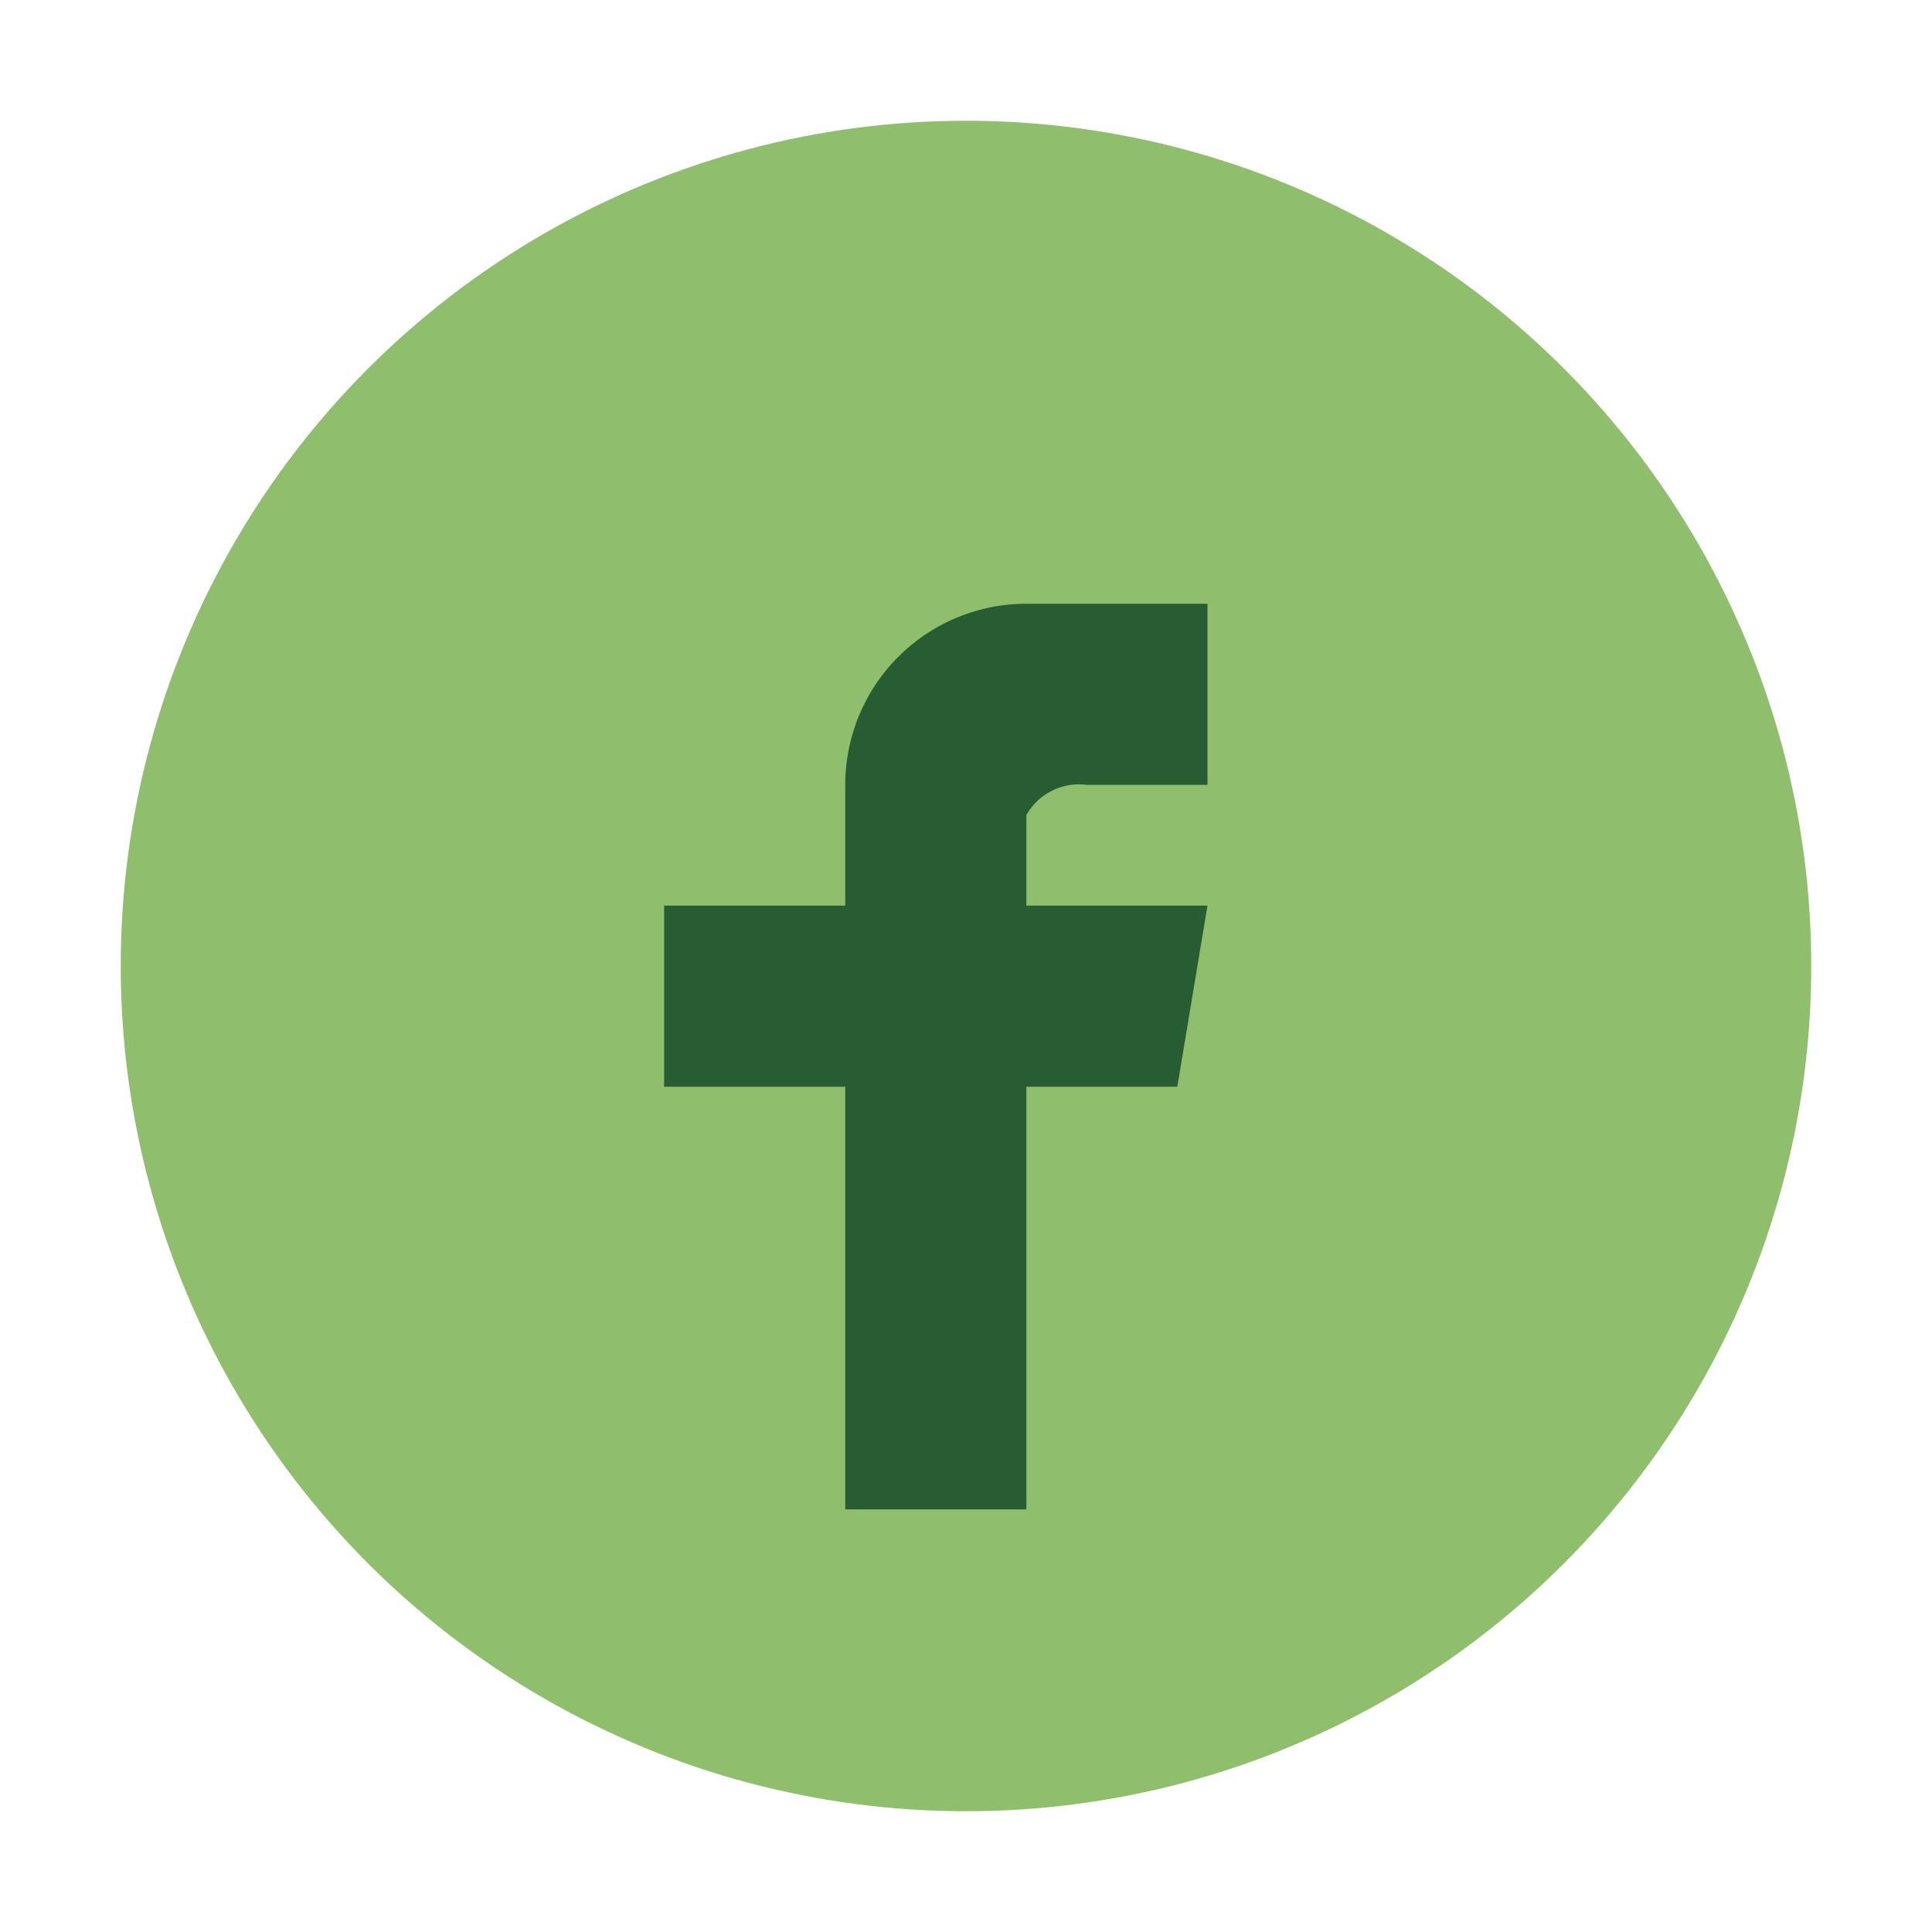 <?xml version="1.0" encoding="UTF-8"?>
<svg xmlns="http://www.w3.org/2000/svg" width="32" height="32" viewBox="0 0 32 32"><circle cx="16" cy="16" r="14" fill="#8FBF6C"/><path d="M17 25v-7h2.5l.5-3H17v-1.5A1 1 0 0 1 18 13h2v-3h-3a3 3 0 0 0-3 3v2H11v3h3v7z" fill="#285D34"/></svg>